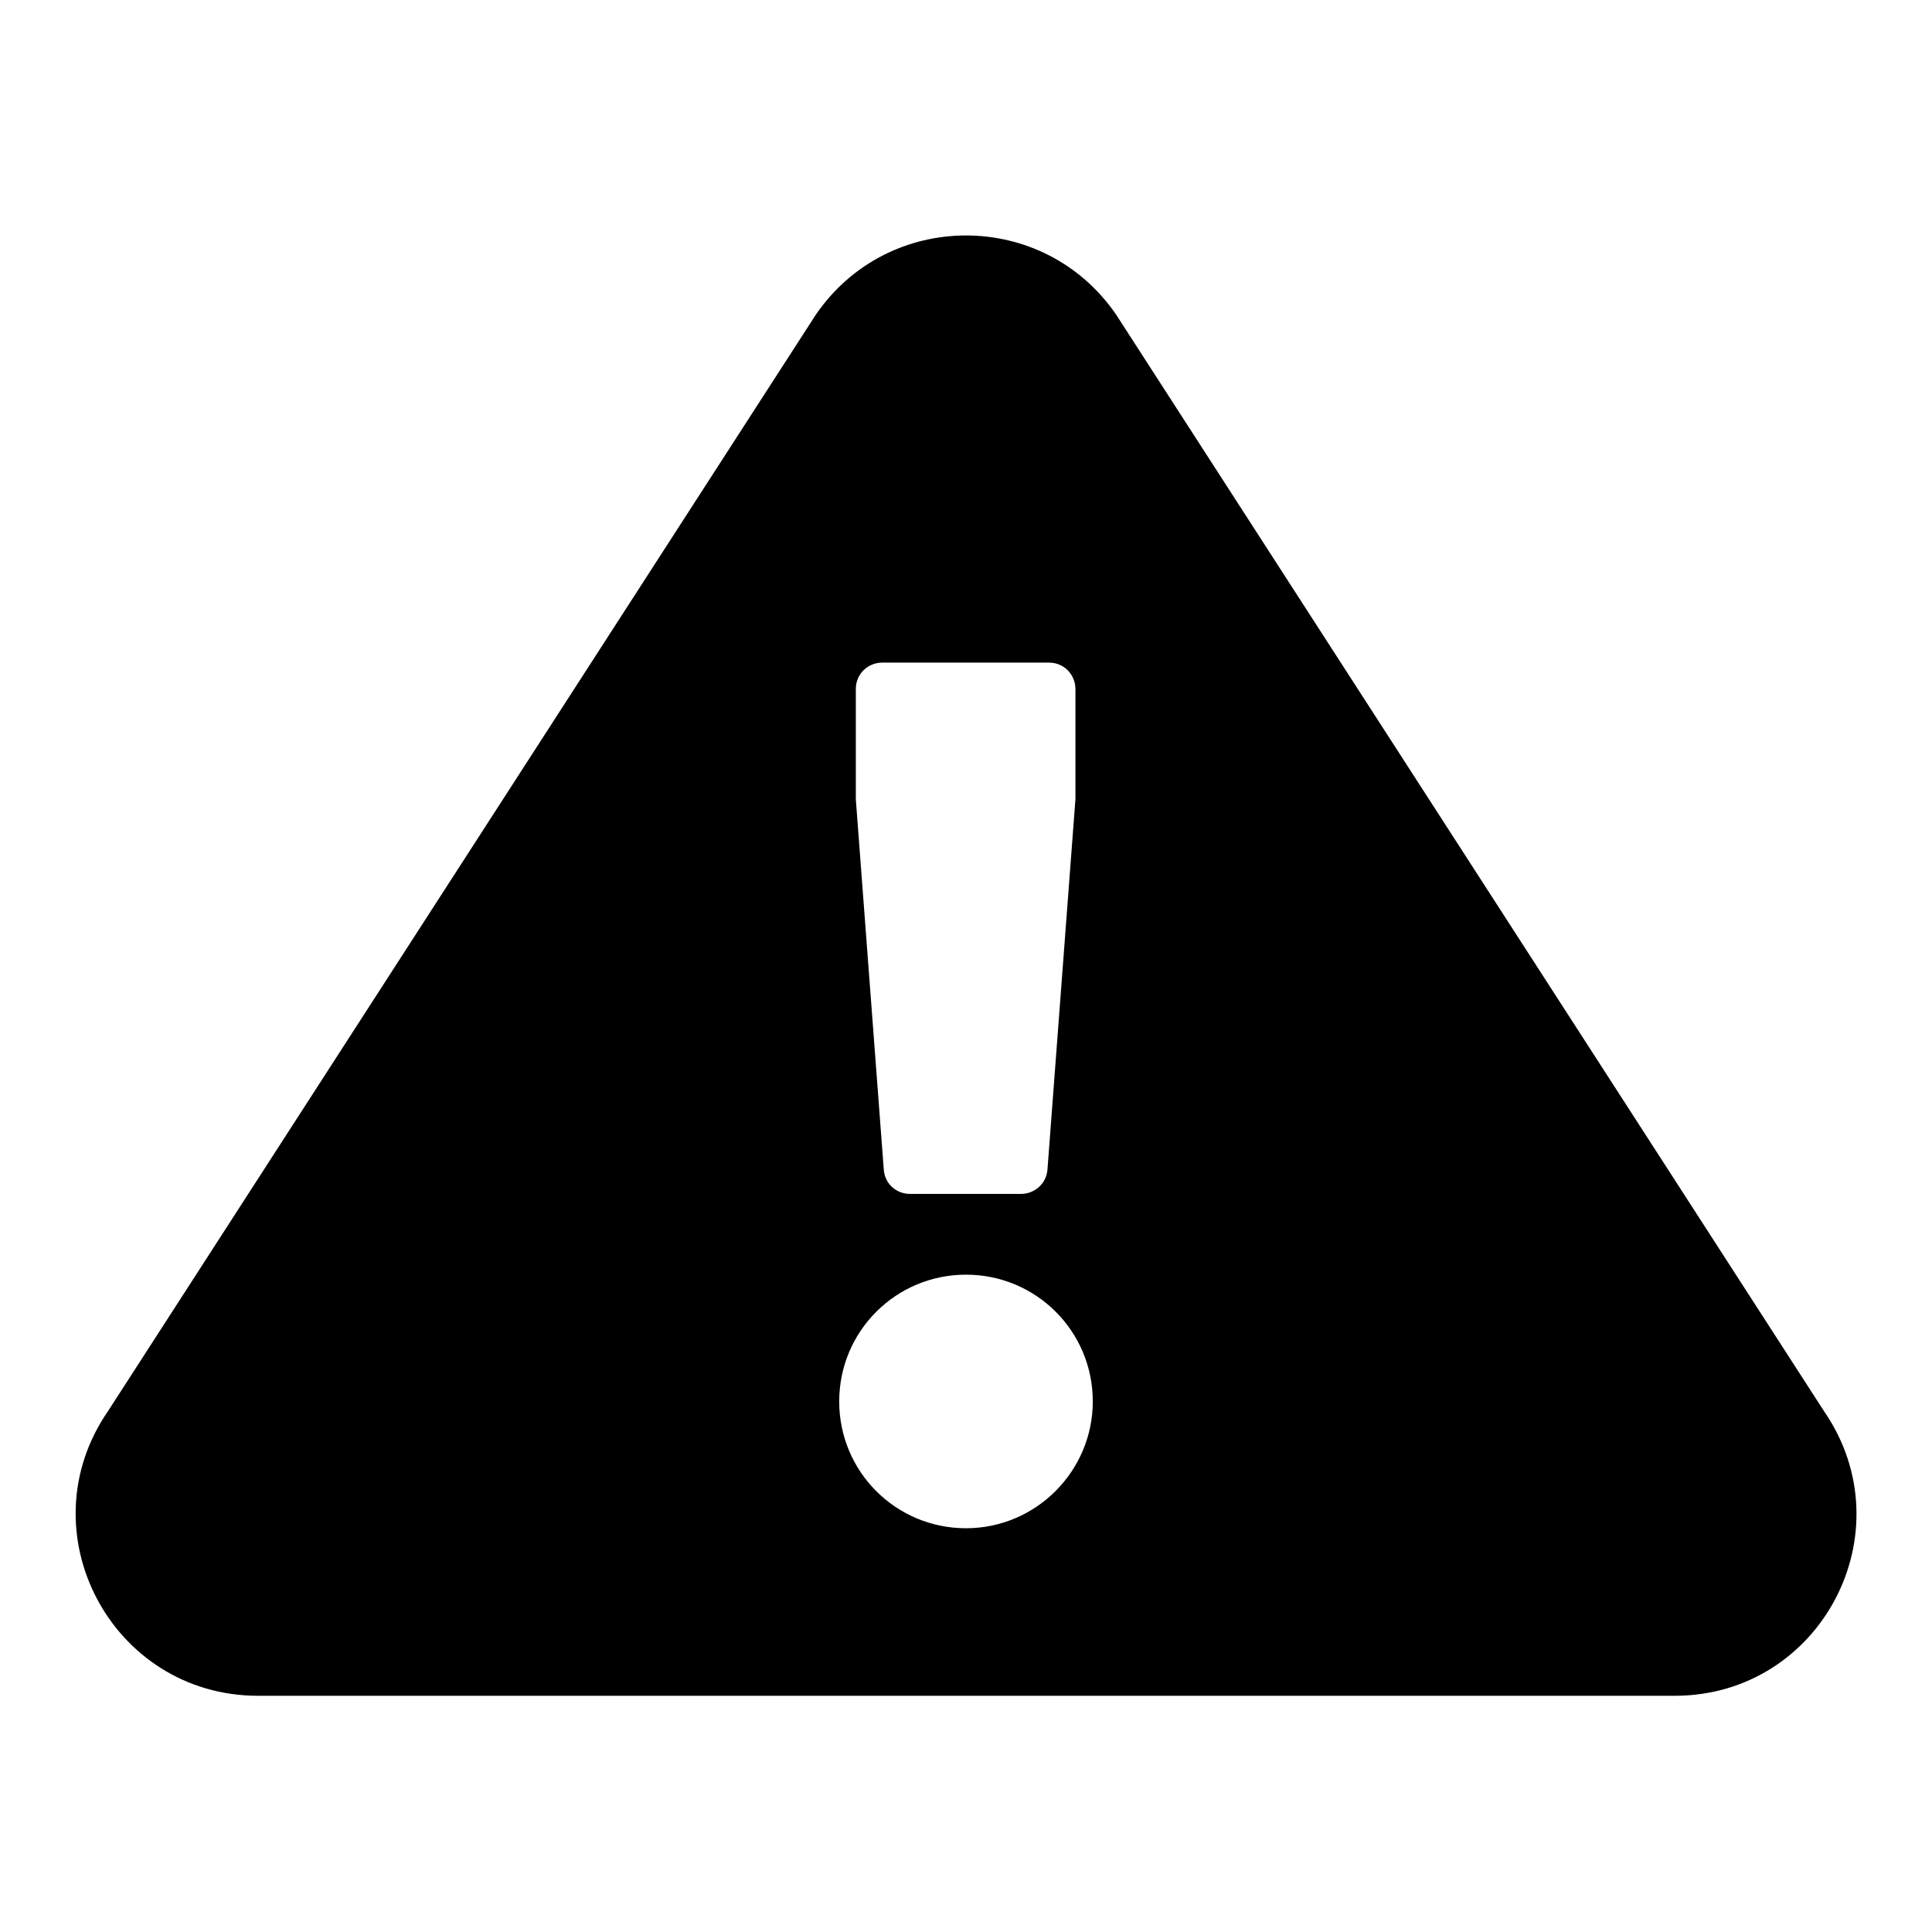 <?xml version="1.0" encoding="utf-8"?>
<!-- Svg Vector Icons : http://www.onlinewebfonts.com/icon -->
<!DOCTYPE svg PUBLIC "-//W3C//DTD SVG 1.1//EN" "http://www.w3.org/Graphics/SVG/1.1/DTD/svg11.dtd">
<svg version="1.1" xmlns="http://www.w3.org/2000/svg" xmlns:xlink="http://www.w3.org/1999/xlink" x="0px" y="0px" viewBox="0 0 256 256" enable-background="new 0 0 256 256" xml:space="preserve">
<g><g><path fill="#000000" d="M241.7,187L147.9,41.7c-9.6-14-30.2-14-39.8,0L14.3,187c-11,16,0.5,37.7,19.9,37.7h187.7C241.3,224.7,252.7,203,241.7,187z M113.4,91.3c0-2,1.6-3.5,3.5-3.5h22.1c2,0,3.5,1.6,3.5,3.5v14.6l0,0l-3.7,49c-0.1,1.9-1.7,3.3-3.5,3.3h-14.7c-1.9,0-3.4-1.4-3.5-3.3l-3.7-49l0,0L113.4,91.3L113.4,91.3z M128,202.5c-9.3,0-16.8-7.5-16.8-16.8c0-9.3,7.5-16.8,16.8-16.8c9.3,0,16.8,7.5,16.8,16.8C144.8,194.9,137.3,202.5,128,202.5z"/></g></g>
</svg>